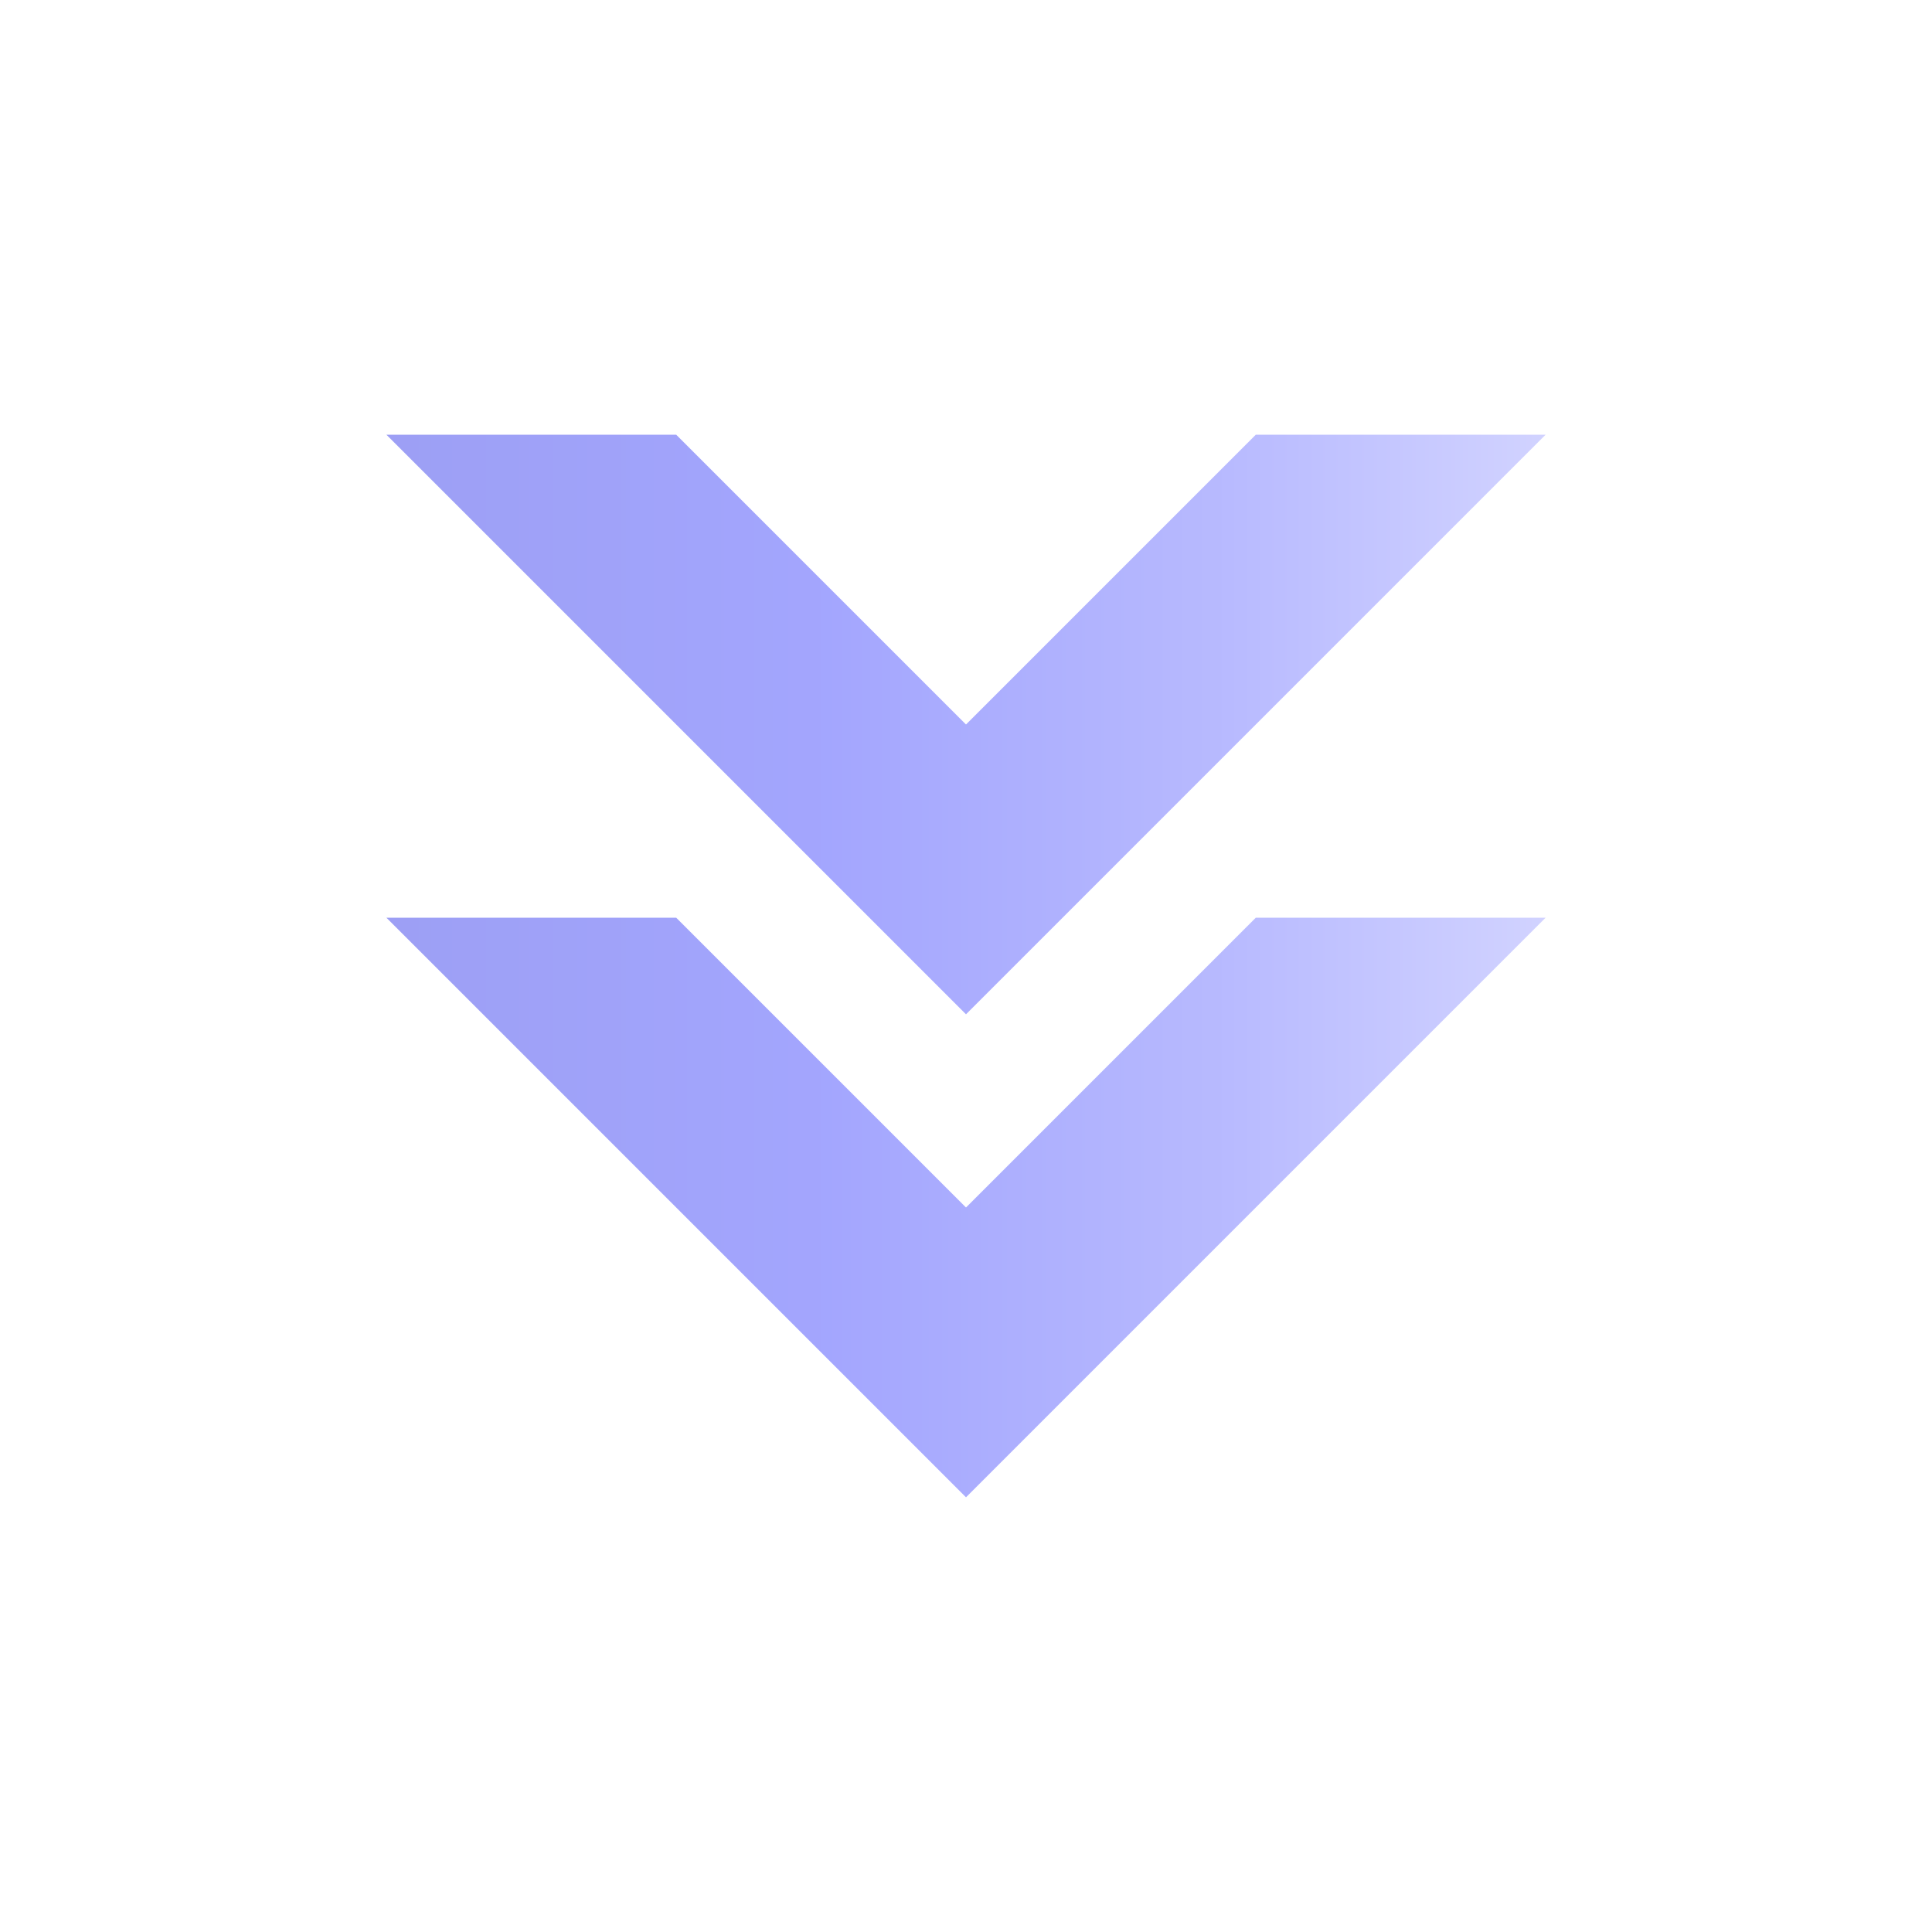 <svg width="62" height="62" viewBox="0 0 62 62" fill="none" xmlns="http://www.w3.org/2000/svg">
<path d="M49.6 29.45L40.3 29.45L31 38.75L21.7 29.45L12.4 29.45L31 48.05L49.6 29.45Z" fill="url(#paint0_linear_37_420)" fill-opacity="0.5"/>
<path d="M49.6 13.95L40.3 13.95L31 23.25L21.7 13.95L12.4 13.95L31 32.55L49.6 13.95Z" fill="url(#paint1_linear_37_420)" fill-opacity="0.5"/>
<defs>
<linearGradient id="paint0_linear_37_420" x1="49.6" y1="39.027" x2="9.133" y2="39.027" gradientUnits="userSpaceOnUse">
<stop stop-color="#A4A7FF"/>
<stop offset="0.257" stop-color="#7175FF"/>
<stop offset="0.574" stop-color="#484DFD"/>
<stop offset="1" stop-color="#383DE7"/>
</linearGradient>
<linearGradient id="paint1_linear_37_420" x1="49.6" y1="23.527" x2="9.133" y2="23.527" gradientUnits="userSpaceOnUse">
<stop stop-color="#A4A7FF"/>
<stop offset="0.257" stop-color="#7175FF"/>
<stop offset="0.574" stop-color="#484DFD"/>
<stop offset="1" stop-color="#383DE7"/>
</linearGradient>
</defs>
</svg>
